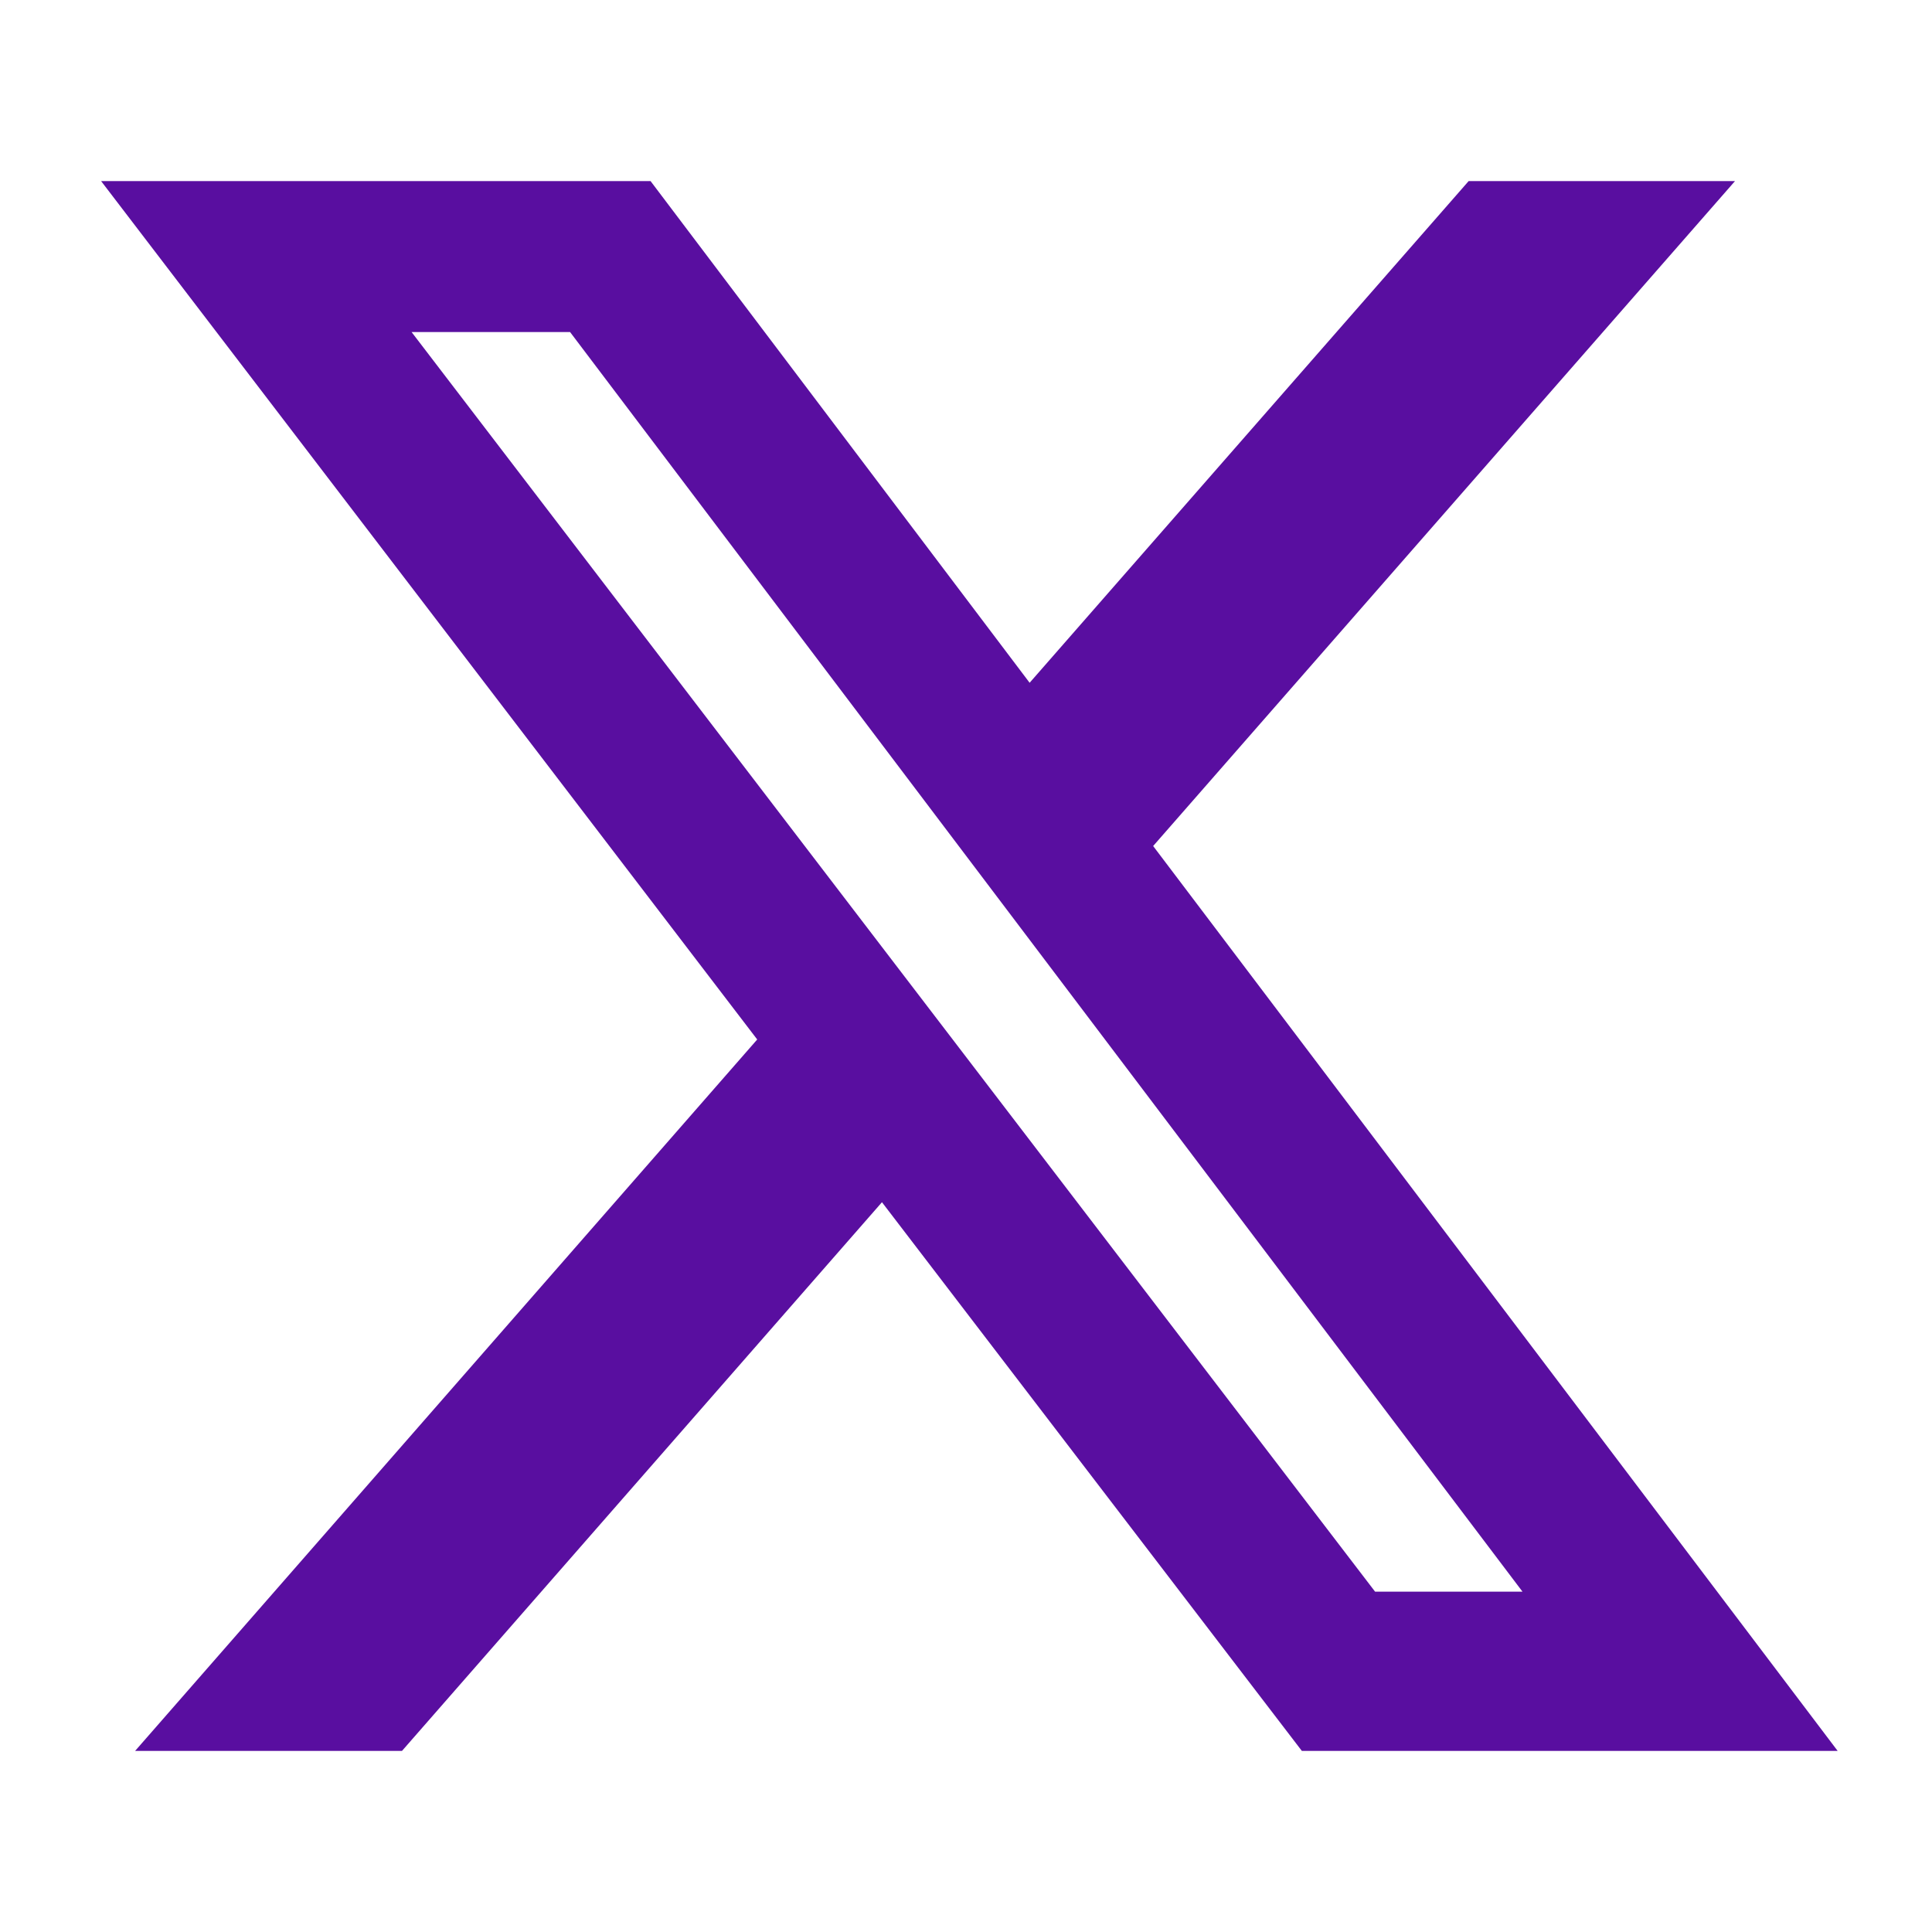 <?xml version="1.0" encoding="UTF-8"?>
<svg xmlns="http://www.w3.org/2000/svg" xmlns:xlink="http://www.w3.org/1999/xlink" width="30px" height="30px" viewBox="0 0 30 30" version="1.1">
<g id="surface1">
<path style=" stroke:none;fill-rule:nonzero;fill:rgb(34.902%,5.49%,62.745%);fill-opacity:1;" d="M 22.805 2.812 L 26.941 2.812 L 17.906 13.137 L 28.535 27.188 L 20.215 27.188 L 13.695 18.668 L 6.242 27.188 L 2.098 27.188 L 11.758 16.141 L 1.57 2.812 L 10.102 2.812 L 15.988 10.602 Z M 21.352 24.715 L 23.641 24.715 L 8.852 5.156 L 6.391 5.156 Z M 21.352 24.715 "/>
</g>
</svg>
